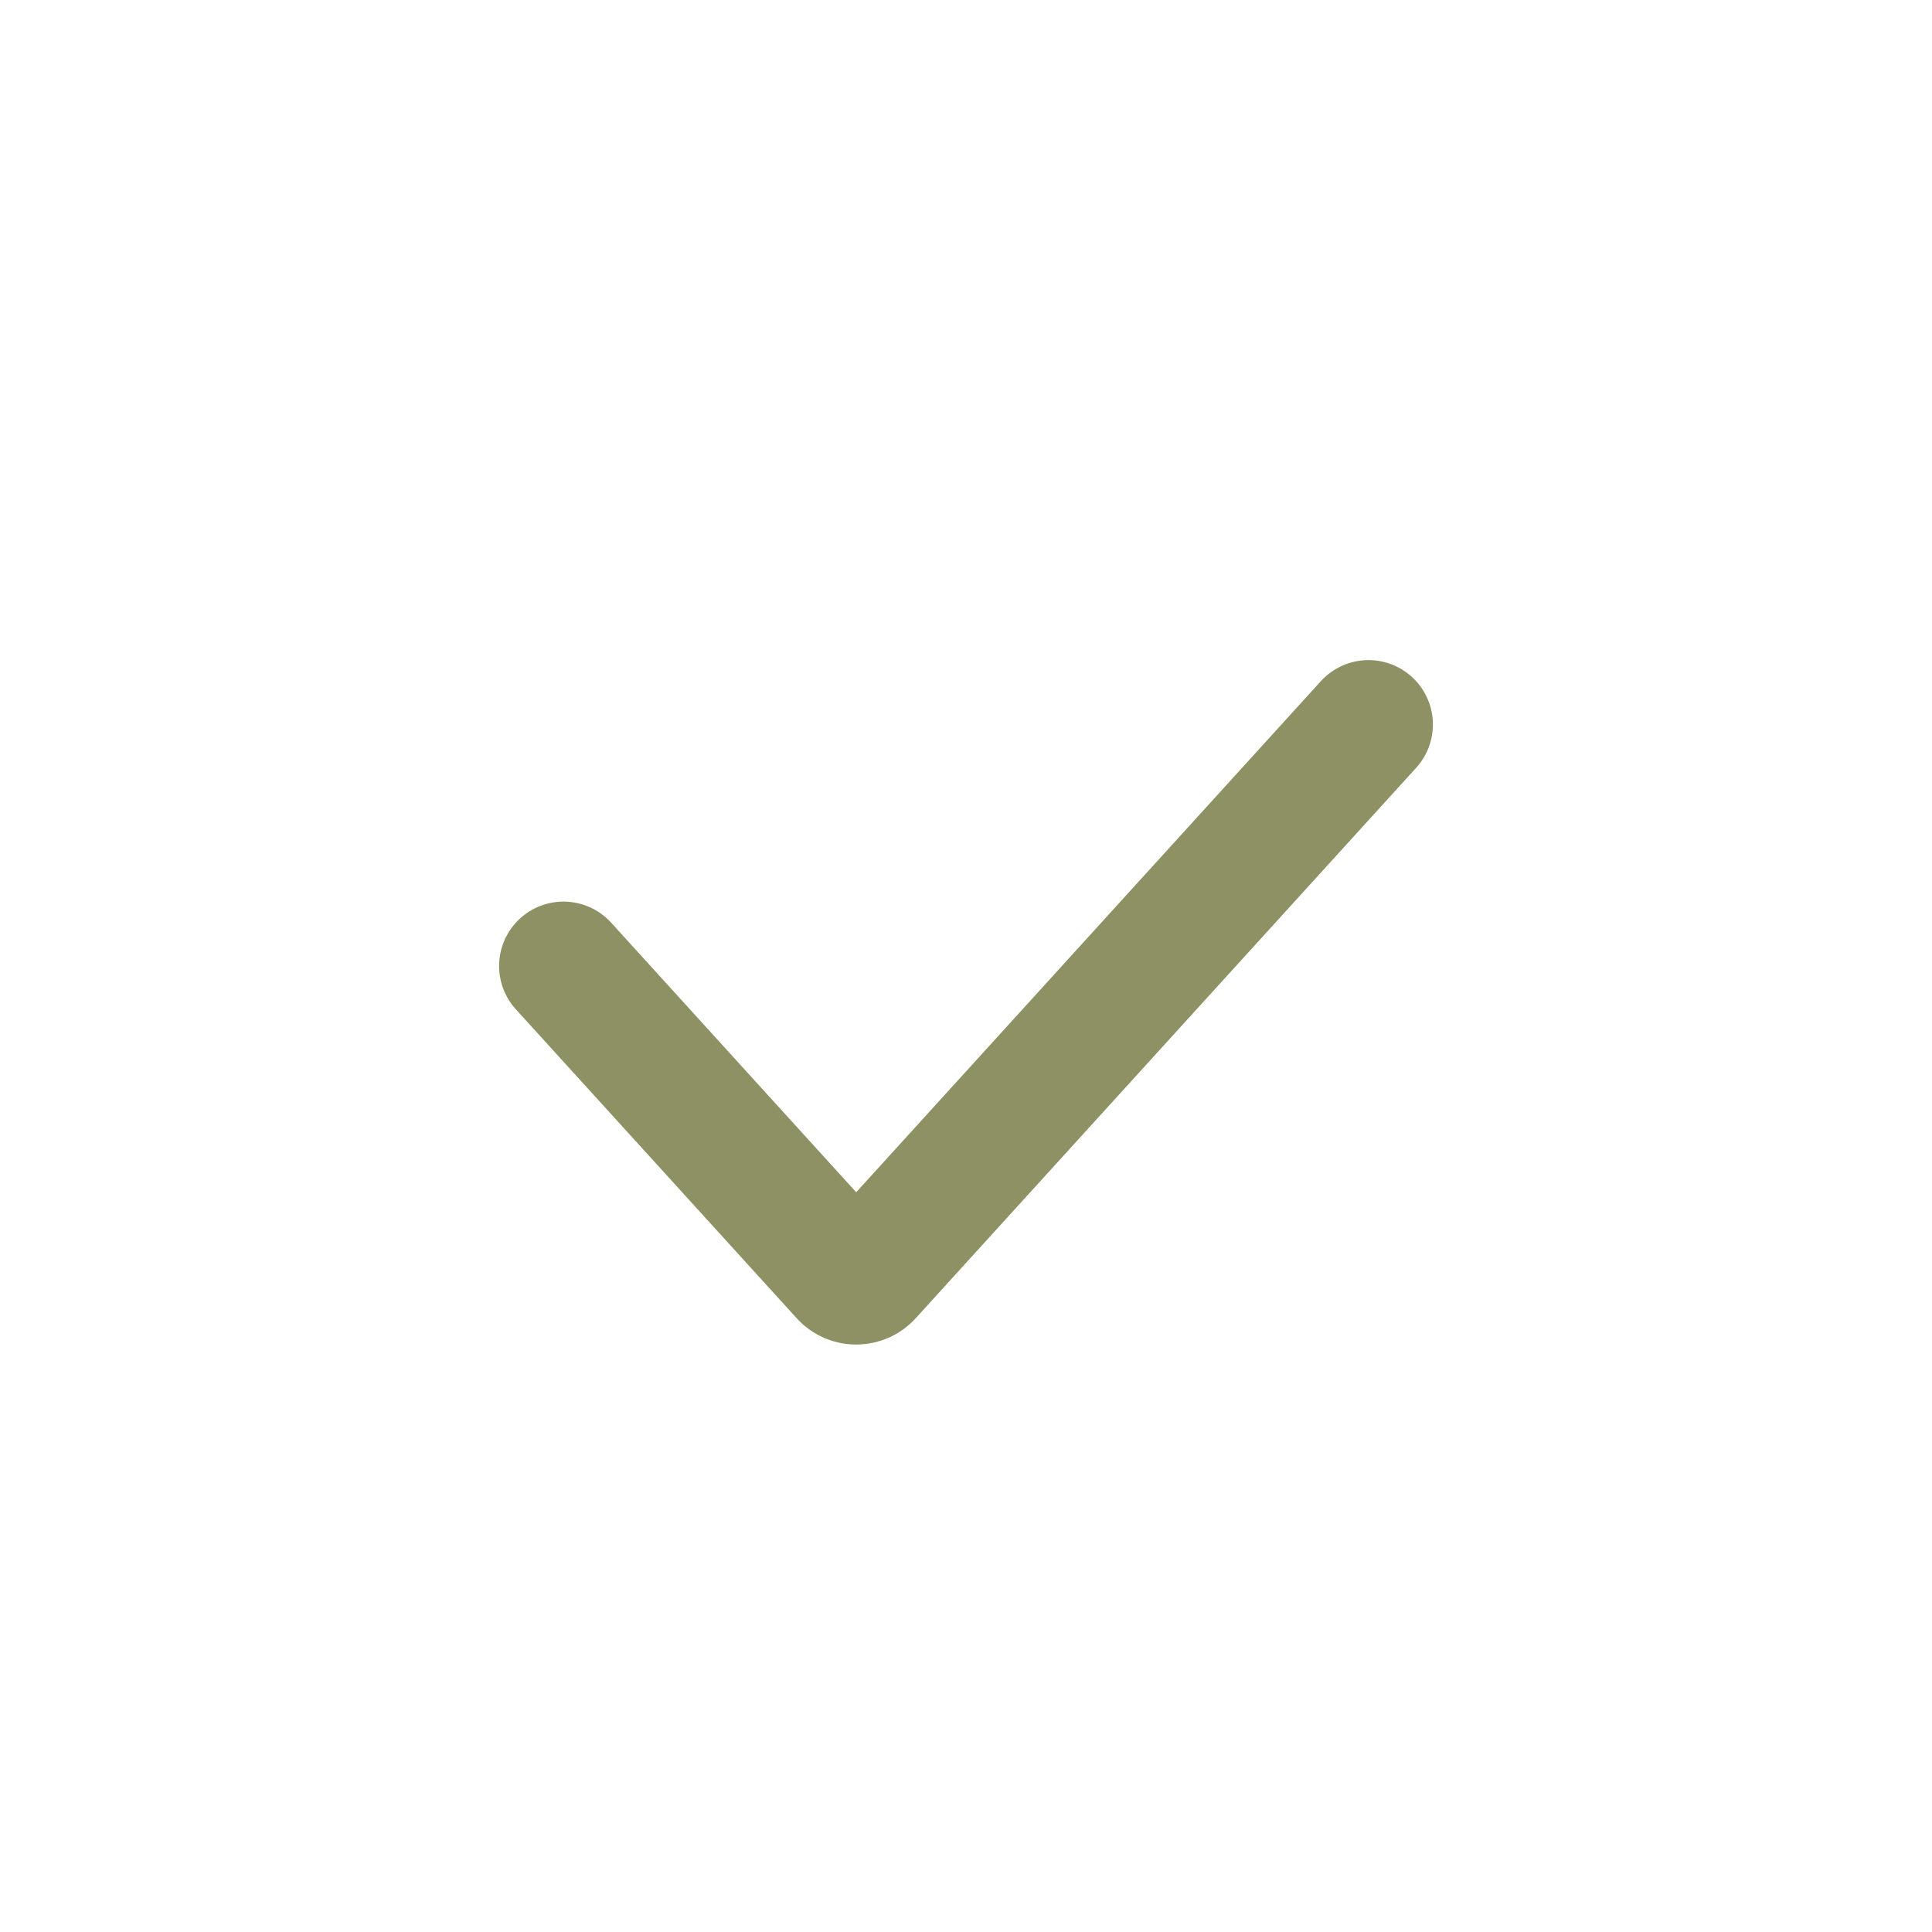<?xml version="1.0" encoding="UTF-8"?> <svg xmlns="http://www.w3.org/2000/svg" width="30" height="30" viewBox="0 0 30 30" fill="none"><path d="M8.75 15L13.11 19.796C13.133 19.822 13.162 19.843 13.194 19.857C13.226 19.871 13.26 19.878 13.295 19.878C13.33 19.878 13.364 19.871 13.396 19.857C13.428 19.843 13.457 19.822 13.48 19.796L21.25 11.25" stroke="#8E9164" stroke-width="2" stroke-linecap="round"></path></svg> 